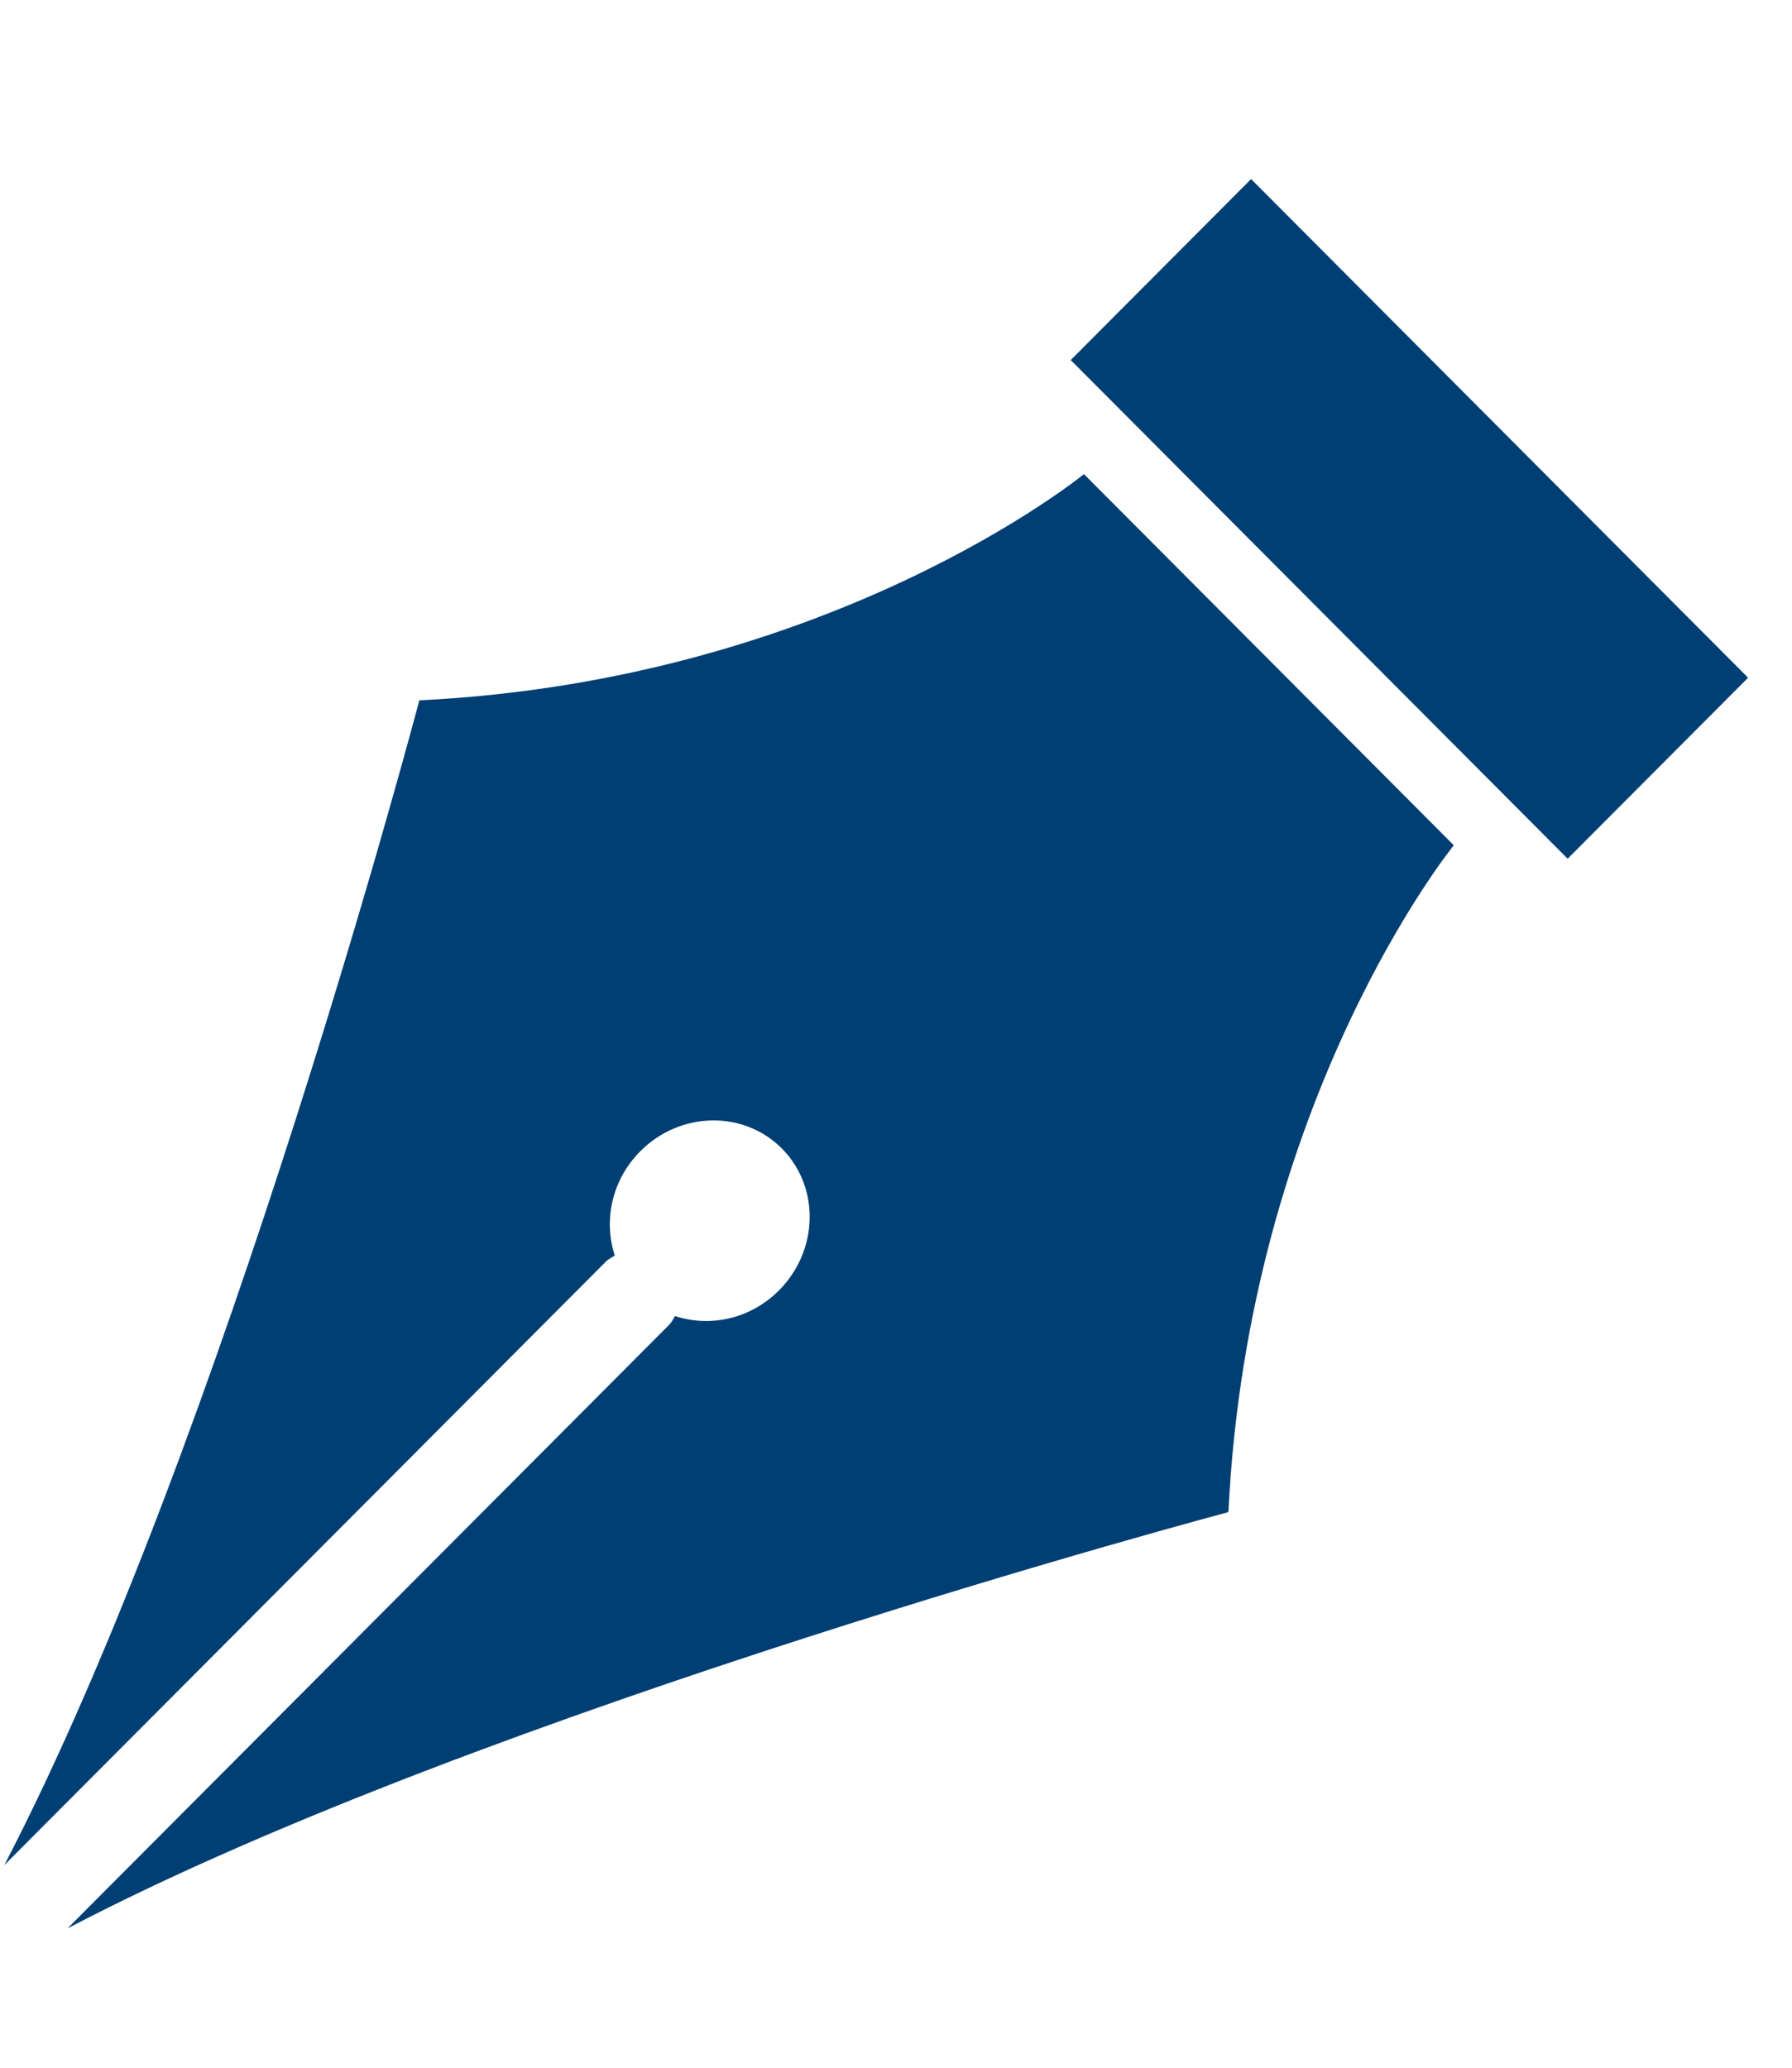 <svg width="26" height="30" viewBox="0 0 26 30" fill="none" xmlns="http://www.w3.org/2000/svg">
<g clip-path="url(#clip0_10608_19476)">
<g clip-path="url(#clip1_10608_19476)">
<path d="M8.791 18.304C8.829 18.266 8.876 18.244 8.92 18.216C8.754 17.709 8.875 17.119 9.29 16.703C9.868 16.123 10.787 16.105 11.343 16.662C11.898 17.219 11.88 18.142 11.302 18.722C10.887 19.139 10.299 19.261 9.794 19.094C9.767 19.138 9.745 19.185 9.707 19.223L0.979 27.979C7.066 24.792 17.823 21.939 17.823 21.939C18.113 15.927 21.093 12.264 21.093 12.264L15.727 6.879C15.727 6.879 12.076 9.869 6.084 10.161C6.084 10.161 3.24 20.953 0.063 27.06L8.791 18.304Z" fill="#003F73"/>
<path d="M25.363 9.833L18.152 2.598L15.535 5.224L22.745 12.459L25.363 9.833Z" fill="#003F73"/>
</g>
</g>
<defs>
<clipPath id="clip0_10608_19476">
<rect width="26" height="30" fill="white"/>
</clipPath>
<clipPath id="clip1_10608_19476">
<rect width="16.629" height="32.721" fill="white" transform="matrix(0.706 0.708 -0.706 0.708 15.887 0.326)"/>
</clipPath>
</defs>
</svg>
